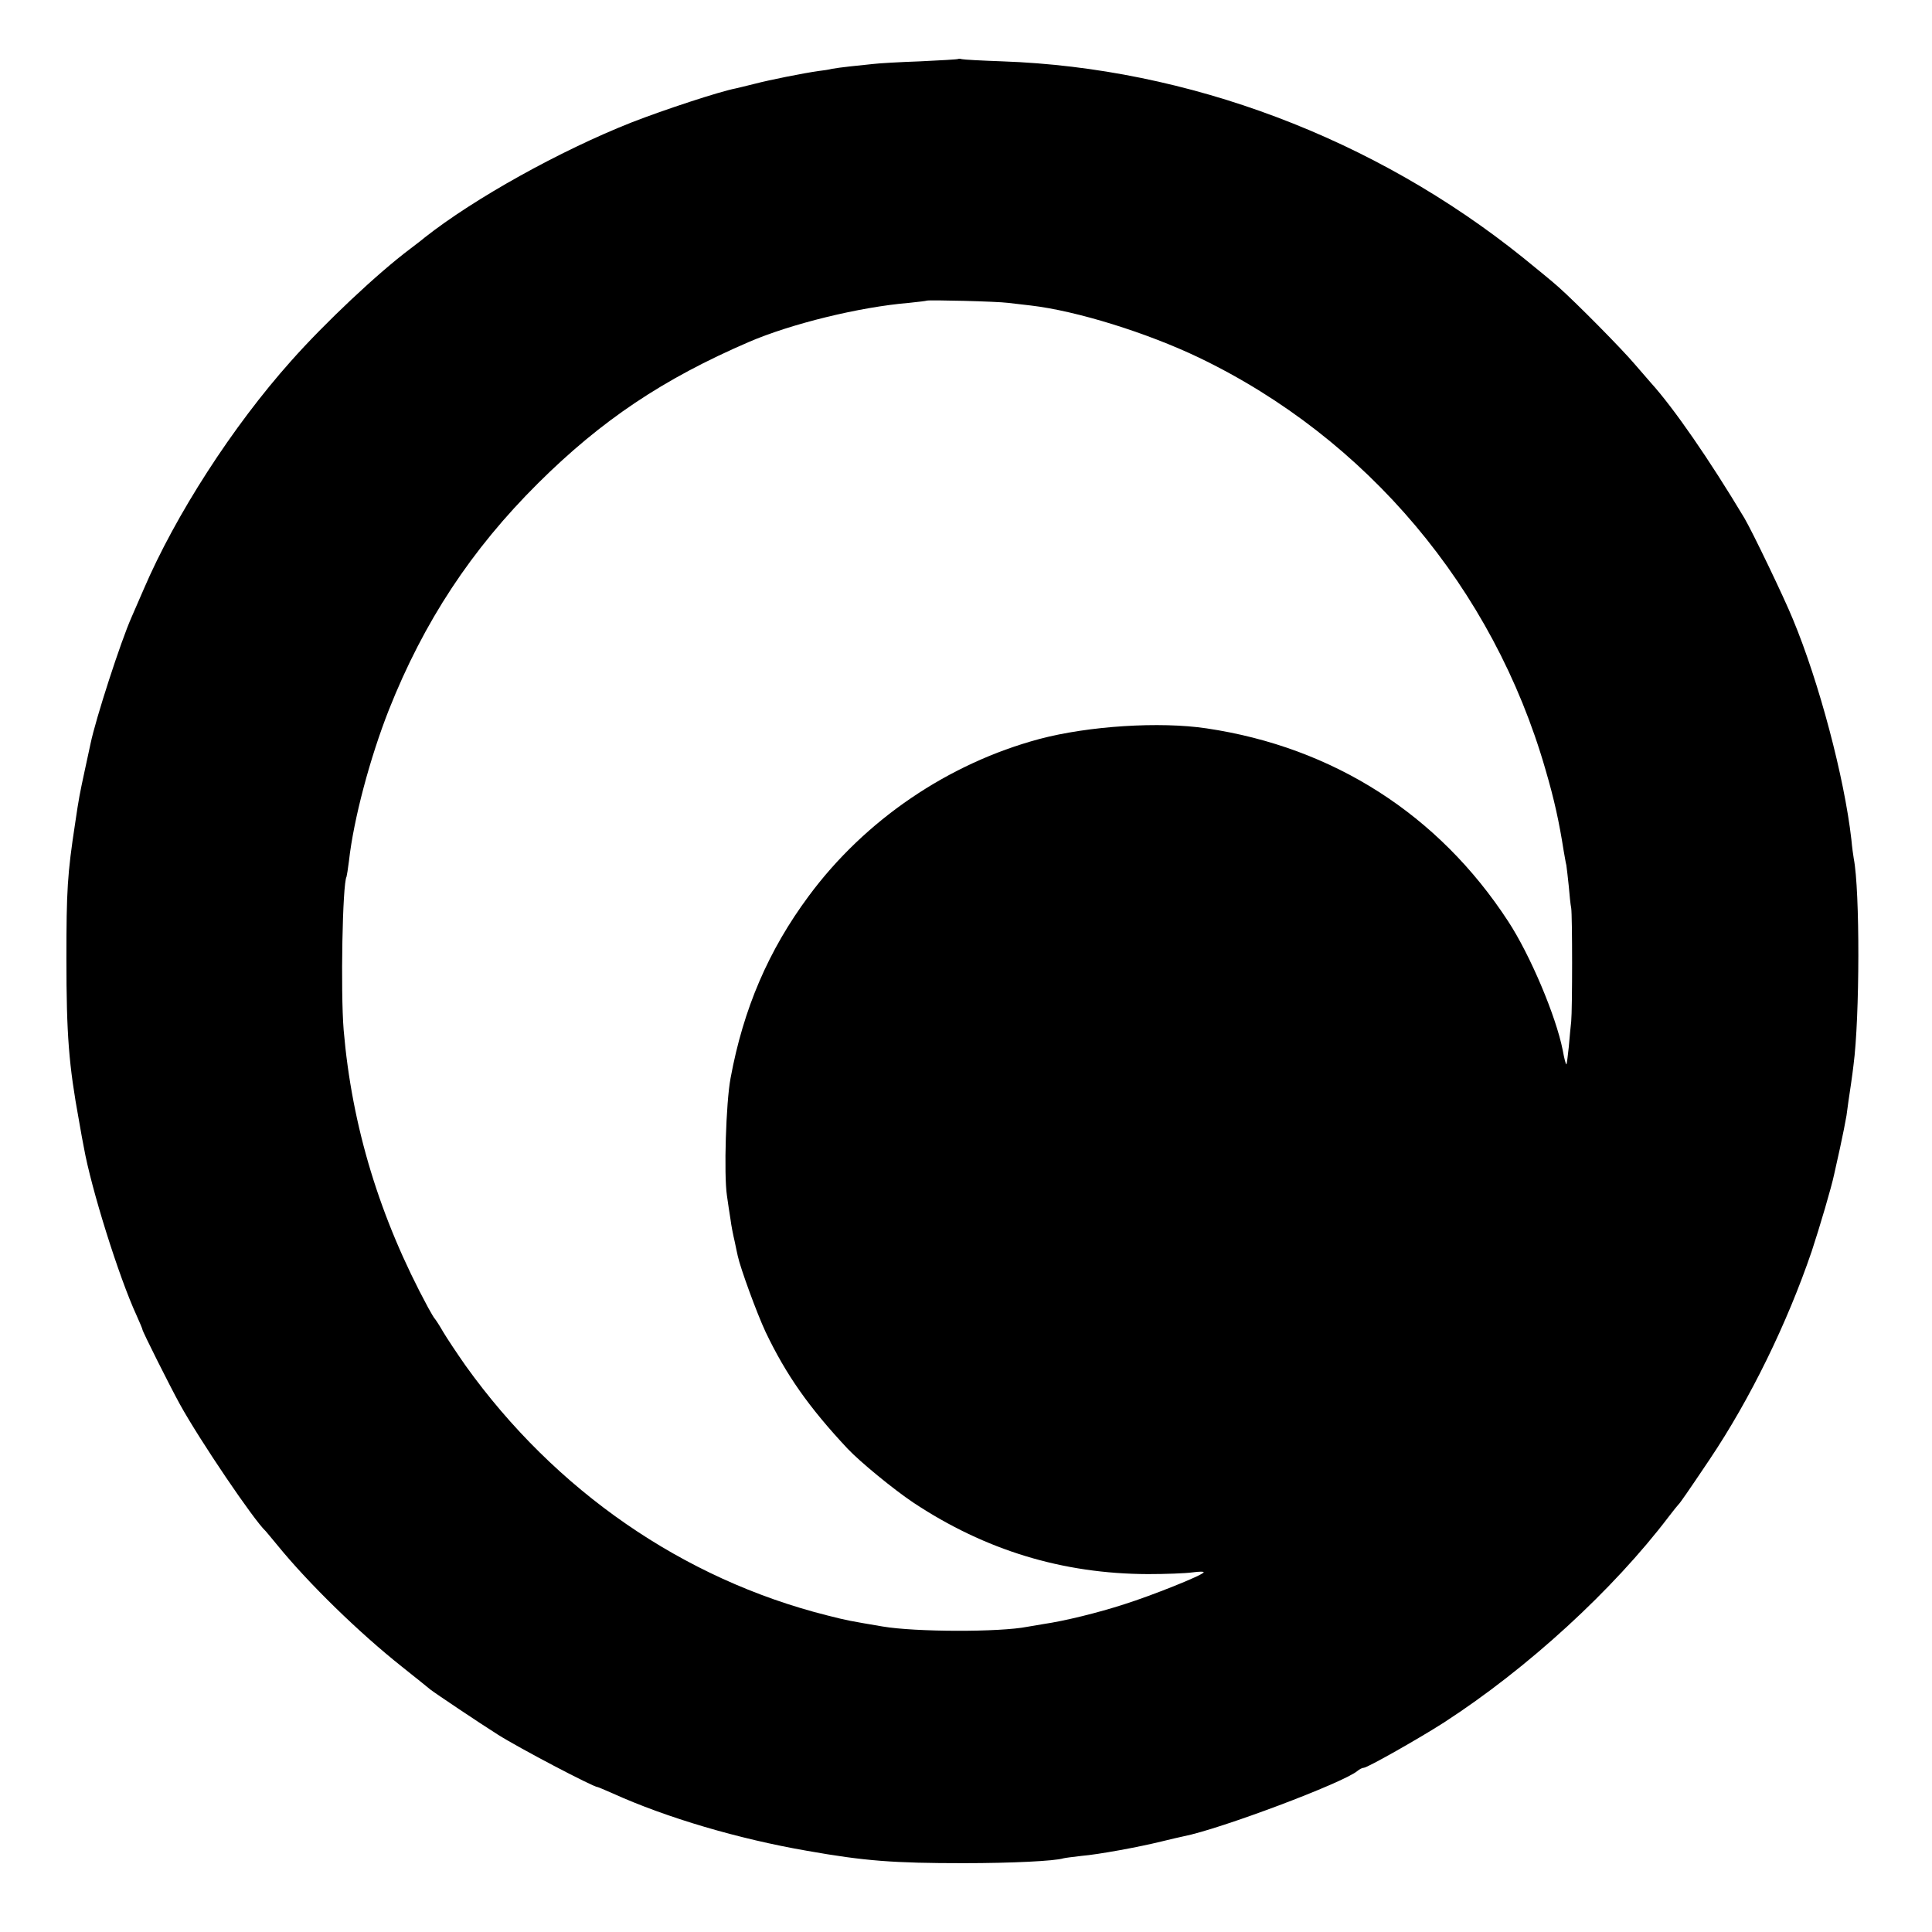 <svg version="1" xmlns="http://www.w3.org/2000/svg" width="1066.667" height="1066.667" viewBox="0 0 800 800"><path d="M396.8 24.4c-.1.2-7.3.6-15.8 1-8.5.3-17.3.8-19.5 1.1-2.2.2-6.5.7-9.5 1-3 .3-6.4.8-7.5 1-1.1.3-3.6.7-5.5.9-6.4.9-20.4 3.7-26.5 5.3-3.3.8-6.8 1.7-7.8 1.9-6.8 1.3-29.6 8.8-43.2 14.1-29.6 11.7-65.2 31.5-85.7 47.7-1.4 1.2-4.1 3.2-5.9 4.6-13.5 10.1-35.5 30.8-49.4 46.5-24.2 27.1-47.8 63.7-61 94.5-2 4.7-4.3 9.8-5 11.5-4.5 10.1-14.9 42.2-17 52.4-.2.9-1.3 5.9-2.4 11.1-2.1 9.8-2.4 11.1-4 22-3.2 20.9-3.6 27.7-3.6 56 0 31.5 1 44.1 5.2 67 .8 4.7 1.7 9.6 2 11 3 17 14.5 53.8 21.9 69.8 1.3 2.9 2.4 5.5 2.4 5.8 0 .7 11.2 23.1 15.5 30.9 8.2 14.9 30.7 48.1 35.5 52.5.3.3 2.5 3 5 6 12.8 15.7 33.7 36.1 51.5 50.2 5.5 4.4 10.8 8.6 11.7 9.4 2.2 1.7 20.4 13.9 28 18.7 8.5 5.4 39.5 21.7 41.3 21.7.2 0 3 1.2 6.2 2.6 22.3 10.1 52.2 18.9 80.6 23.8 23.7 4.2 35.8 5.1 64.7 5.1 20 0 37.8-.9 41.3-2 .7-.2 4-.6 7.4-1 7.2-.6 24-3.7 33.3-6 3.6-.9 7.6-1.8 9-2.1 15.3-3 66.3-22.2 72.1-27.1.8-.7 2-1.3 2.6-1.3 1.5 0 23-12.2 33.3-18.8 34.7-22.5 69.9-54.8 93-85.2 1.9-2.5 3.7-4.7 4-5 .6-.5 4.2-5.7 12.8-18.5 17-25.3 32.2-56.5 42.4-86.4 3.3-10 8.2-26.6 9.3-31.9.2-.9 1.3-5.8 2.4-10.8 1.1-5 2.3-11.1 2.7-13.5.3-2.4.7-5.1.8-5.9.4-2.6 1.7-11.3 2.1-15 2.6-19.7 2.7-72.3.1-85.5-.2-1.1-.7-4.7-1-8-2.9-25.5-13.3-64.9-24.2-91.1-3.7-9.1-16.9-36.5-20.1-41.9-14.5-24.2-29.2-45.5-38.8-56.1-.5-.6-3.5-4-6.5-7.5-5.5-6.5-24.2-25.4-31.6-32-2.2-2-8.8-7.4-14.6-12.1C569.2 57.2 492 28.1 415 25.4c-8.5-.3-16-.7-16.7-.9-.6-.2-1.3-.2-1.5-.1zm20.5 101c2.6.3 6.8.8 9.5 1.1 19 2.2 48.2 11.3 69.7 21.6 69.5 33.4 121.8 95.5 143.4 170.4 3.7 12.6 5.7 21.8 7.6 33.9.4 2.1.8 4.8 1.1 5.9.2 1.2.6 5.1 1 8.7.3 3.6.7 7.6 1 9 .5 3 .5 41.9 0 47-.2 1.9-.7 6.6-1 10.5-.4 3.8-.8 7.1-1 7.2-.2.2-.9-2.4-1.5-5.8-2.8-14.2-13.5-39.5-22.6-53.4-28.8-44.2-72.4-72.1-124.9-79.9-19.4-2.9-48.9-1-69.2 4.4-37.7 10.1-72.2 33.5-95.5 65-16.7 22.5-27.1 46.7-32.4 75.5-1.9 10.1-2.8 39.8-1.5 48.5.4 3 1.1 7.5 1.5 10 .3 2.5 1.1 6.5 1.7 9 .5 2.5 1.1 5.2 1.3 6.1 1.1 5.1 7.9 23.7 11.5 31.4 8.5 17.8 17.9 31.2 34 48.4 5.1 5.4 19.1 16.9 27.2 22.3 29.7 19.7 61.8 29.5 97.2 29.6 7.2 0 15.4-.3 18.3-.7 2.9-.4 5-.4 4.7 0-.7 1.3-21.5 9.6-32.9 13.2-10.8 3.5-24.6 6.9-33.5 8.2-2.5.4-5.4.9-6.5 1.1-11.5 2.3-46.5 2.2-60-.1-14.1-2.4-14.3-2.4-23-4.6-59.6-15-112.6-51.6-149.7-103.4-3.5-5-7.7-11.3-9.3-14-1.6-2.8-3.2-5.2-3.5-5.5-.3-.3-1.5-2.3-2.7-4.5-20.1-37.2-31.6-75.1-35-115-1.3-15.9-.5-60.6 1.2-63.5.1-.3.6-3.2 1-6.5 1.9-17.2 8.7-42.7 16.5-62.5 14.5-36.6 34.2-66.5 61.9-94 26.2-26 51.7-43.1 87.2-58.4 17.4-7.5 45.8-14.5 66.4-16.2 3.9-.4 7.1-.8 7.2-.9.6-.4 29.1.3 33.6.9z"/></svg>